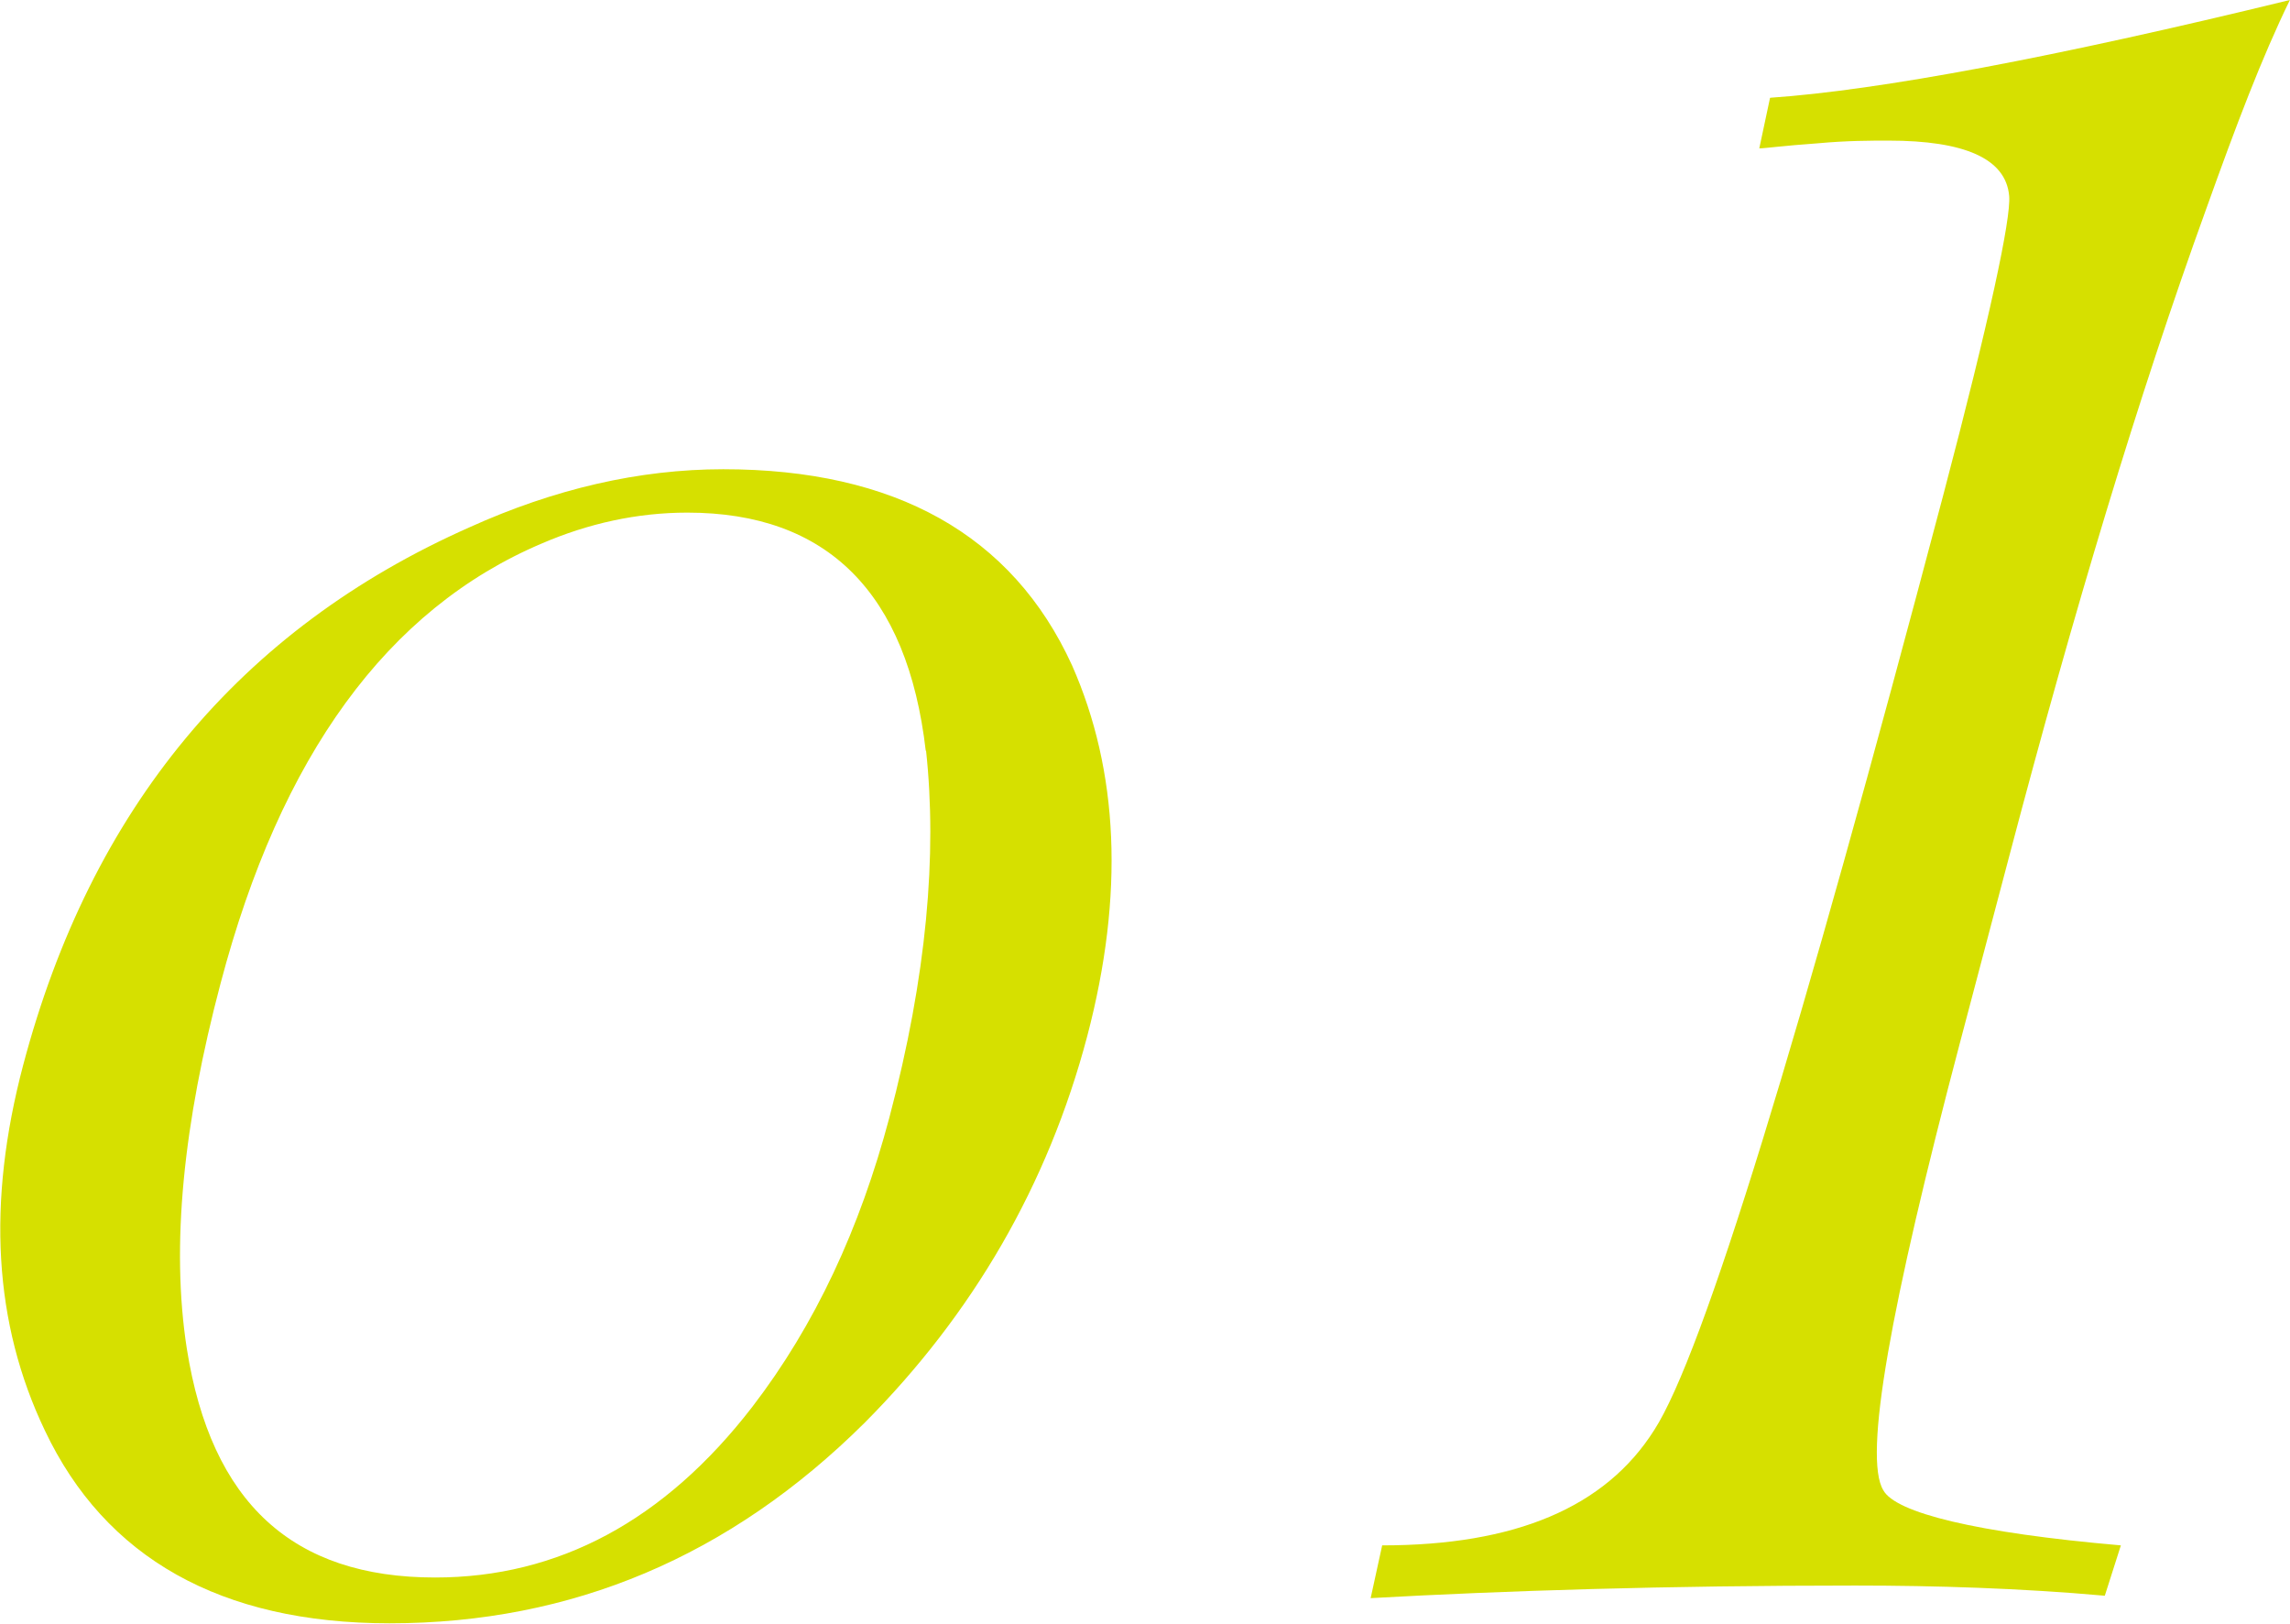 <?xml version="1.0" encoding="UTF-8"?><svg id="_レイヤー_2" xmlns="http://www.w3.org/2000/svg" width="85.492" height="60.615" viewBox="0 0 8.549 6.062"><g id="_文字"><path d="M3.226,5.314c-.5.496-1.089.747-1.772.747-.631,0-1.062-.245-1.287-.72-.191-.4-.217-.849-.081-1.364.253-.956.809-1.628,1.666-2.008.316-.143.633-.217.948-.217.64,0,1.079.244,1.302.732.174.394.196.855.057,1.384-.147.557-.428,1.039-.832,1.445ZM3.456,2.804c-.068-.591-.368-.89-.89-.89-.189,0-.371.041-.543.115-.578.245-.976.794-1.2,1.643-.138.522-.186.977-.126,1.363.091.577.396.855.927.855.459,0,.856-.211,1.185-.638.234-.305.401-.665.511-1.079.14-.529.179-.984.137-1.371Z" style="fill:#d6e000;"/><path d="M6.609.365c.406-.028,1.059-.15,1.94-.365-.105.215-.201.469-.312.779-.255.704-.494,1.501-.734,2.411l-.186.704c-.26.985-.361,1.547-.286,1.67.045.084.345.159.887.206l-.06.188c-.313-.028-.631-.038-.932-.038-.709,0-1.306.019-1.809.047l.043-.197c.495,0,.833-.141,1.016-.431.182-.282.538-1.445,1.079-3.491.173-.656.253-1.032.246-1.116-.012-.141-.169-.207-.45-.207-.067,0-.155,0-.264.01-.128.009-.199.019-.219.019l.04-.188Z" style="fill:#d6e000;"/></g></svg>